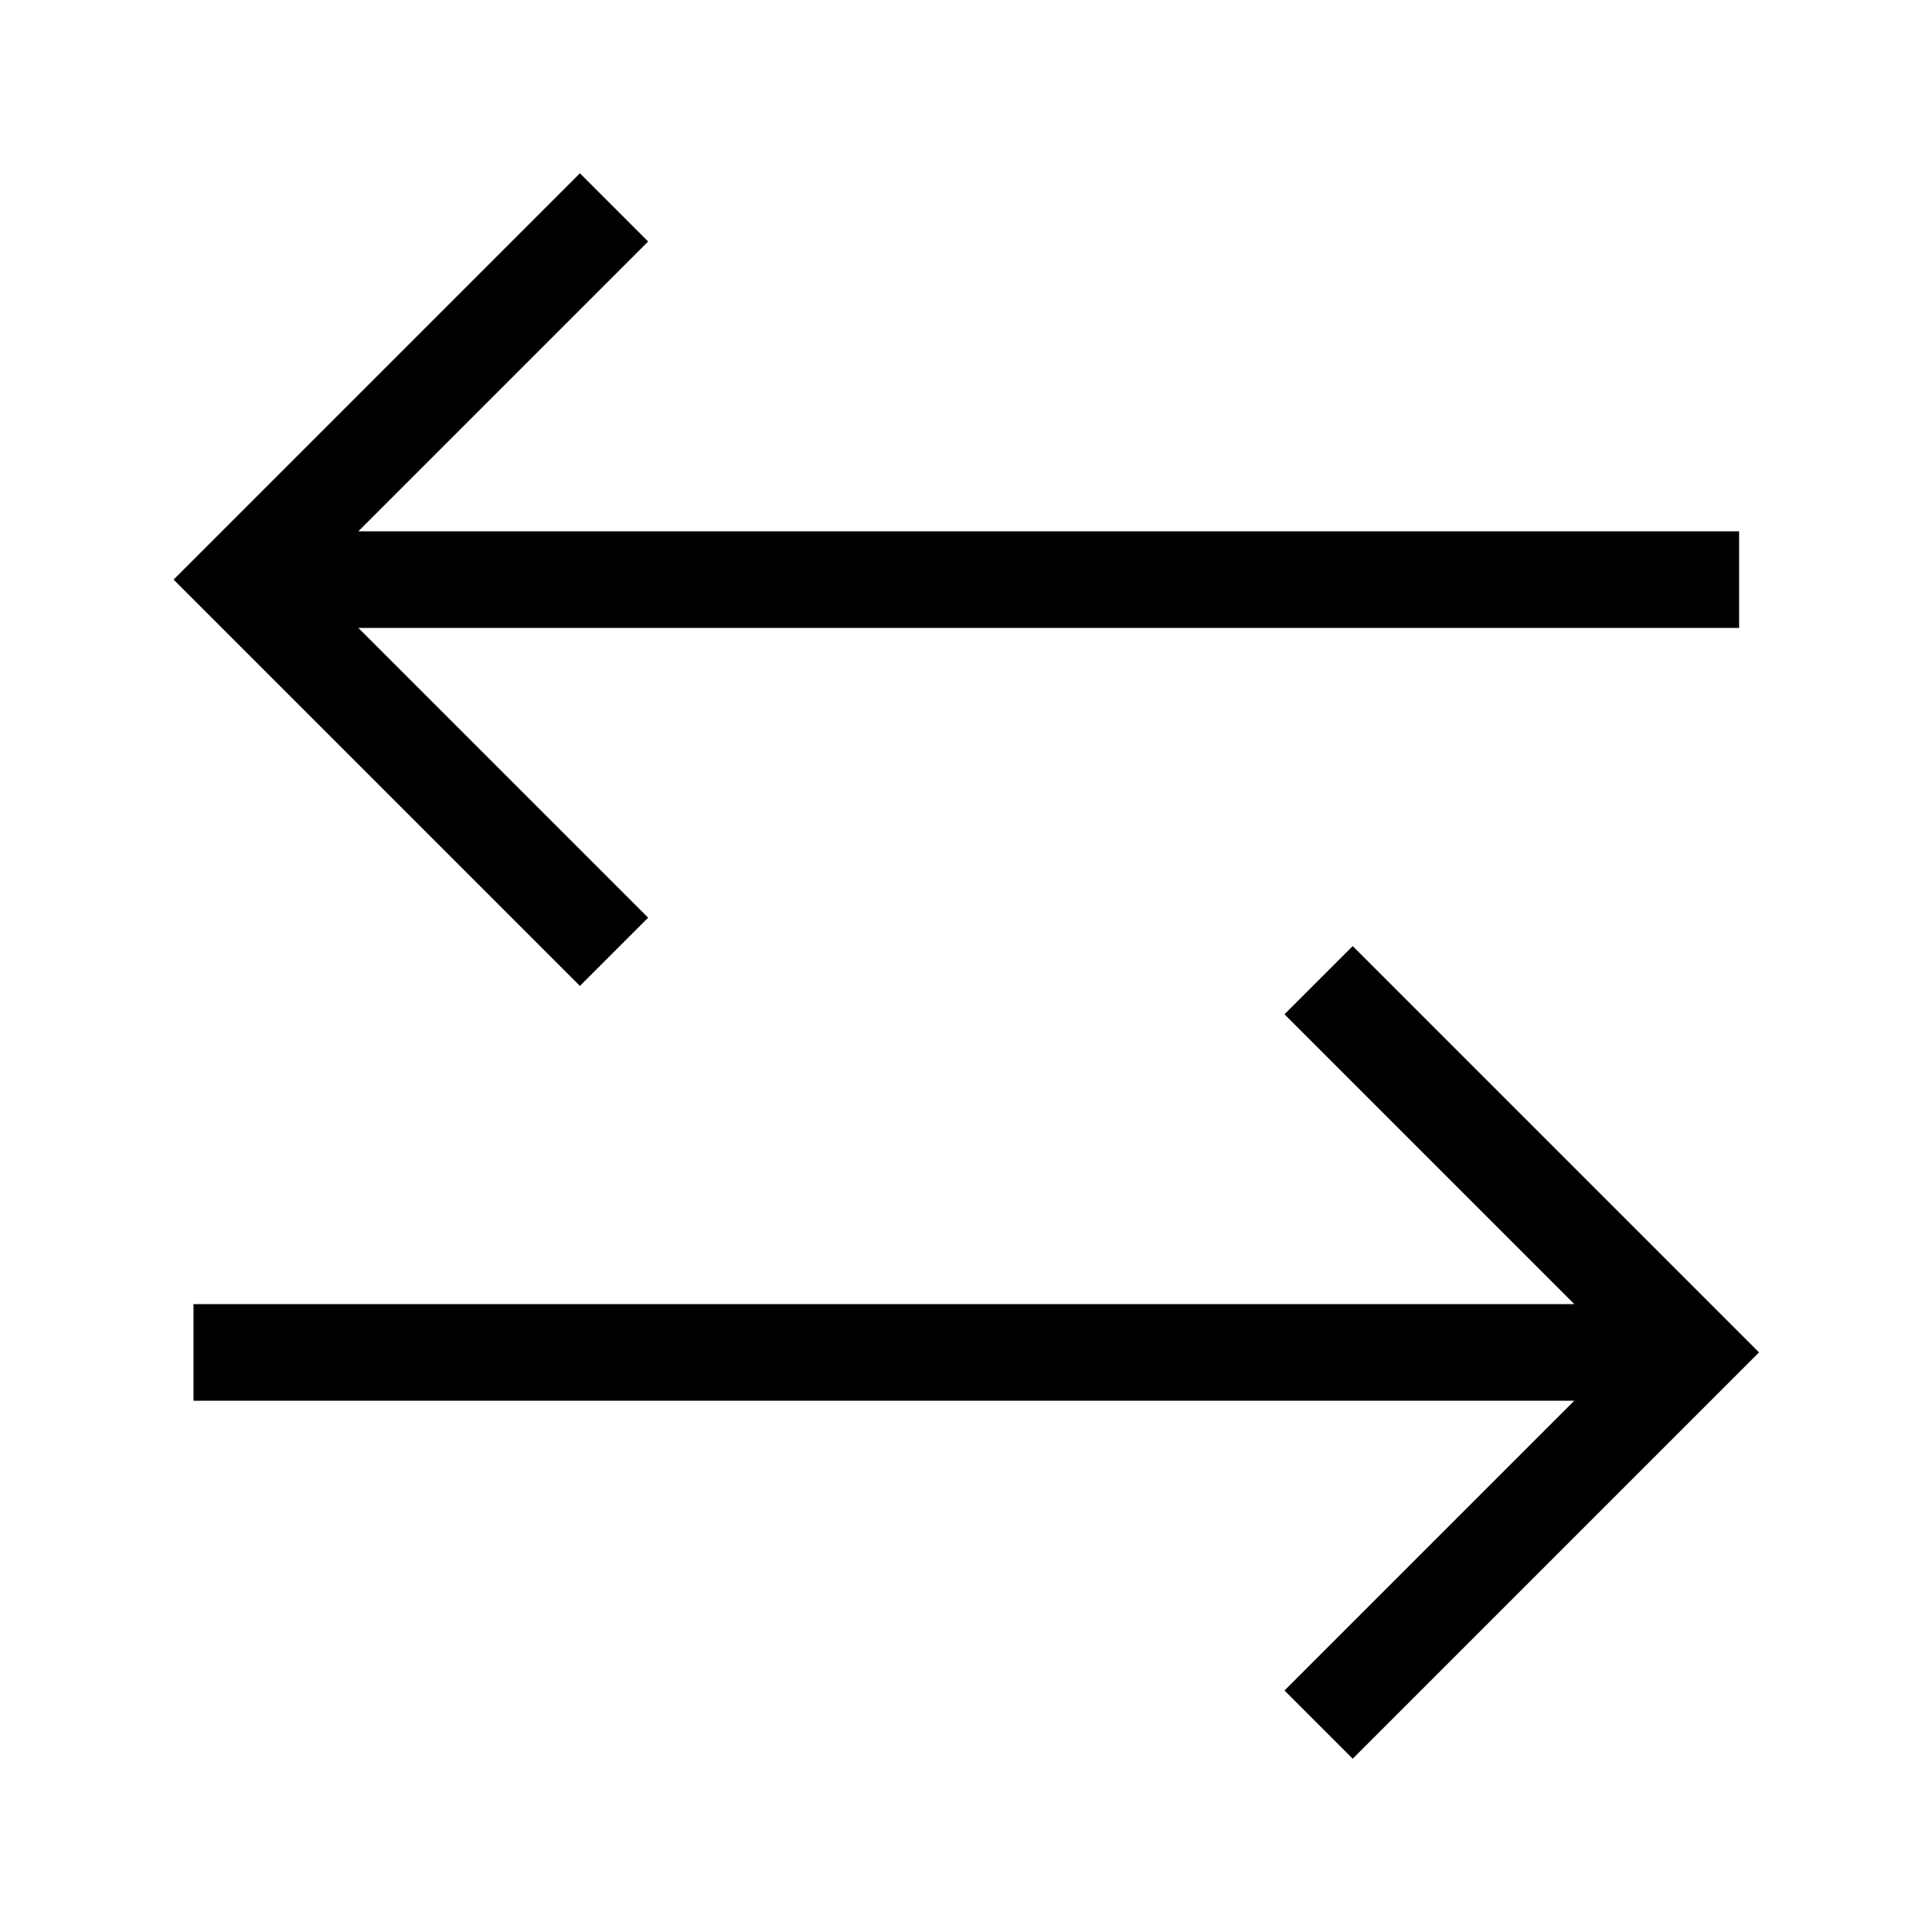 <svg xmlns="http://www.w3.org/2000/svg" viewBox="0 0 640 640"><!--! Font Awesome Pro 7.1.0 by @fontawesome - https://fontawesome.com License - https://fontawesome.com/license (Commercial License) Copyright 2025 Fonticons, Inc. --><path opacity=".4" fill="currentColor" d=""/><path fill="currentColor" d="M436.8 548.7L425.5 560L448.1 582.6L571.4 459.3L582.7 448L459.4 324.7L448.1 313.4L425.5 336L436.8 347.3L521.5 432L64.1 432L64.1 464L521.5 464L436.8 548.7zM203.4 292.7L118.7 208L576.1 208L576.1 176L118.7 176L203.4 91.3L214.7 80L192.1 57.4L180.8 68.7L68.8 180.7L57.5 192L68.8 203.3L180.8 315.3L192.1 326.6L214.7 304L203.4 292.7z"/></svg>